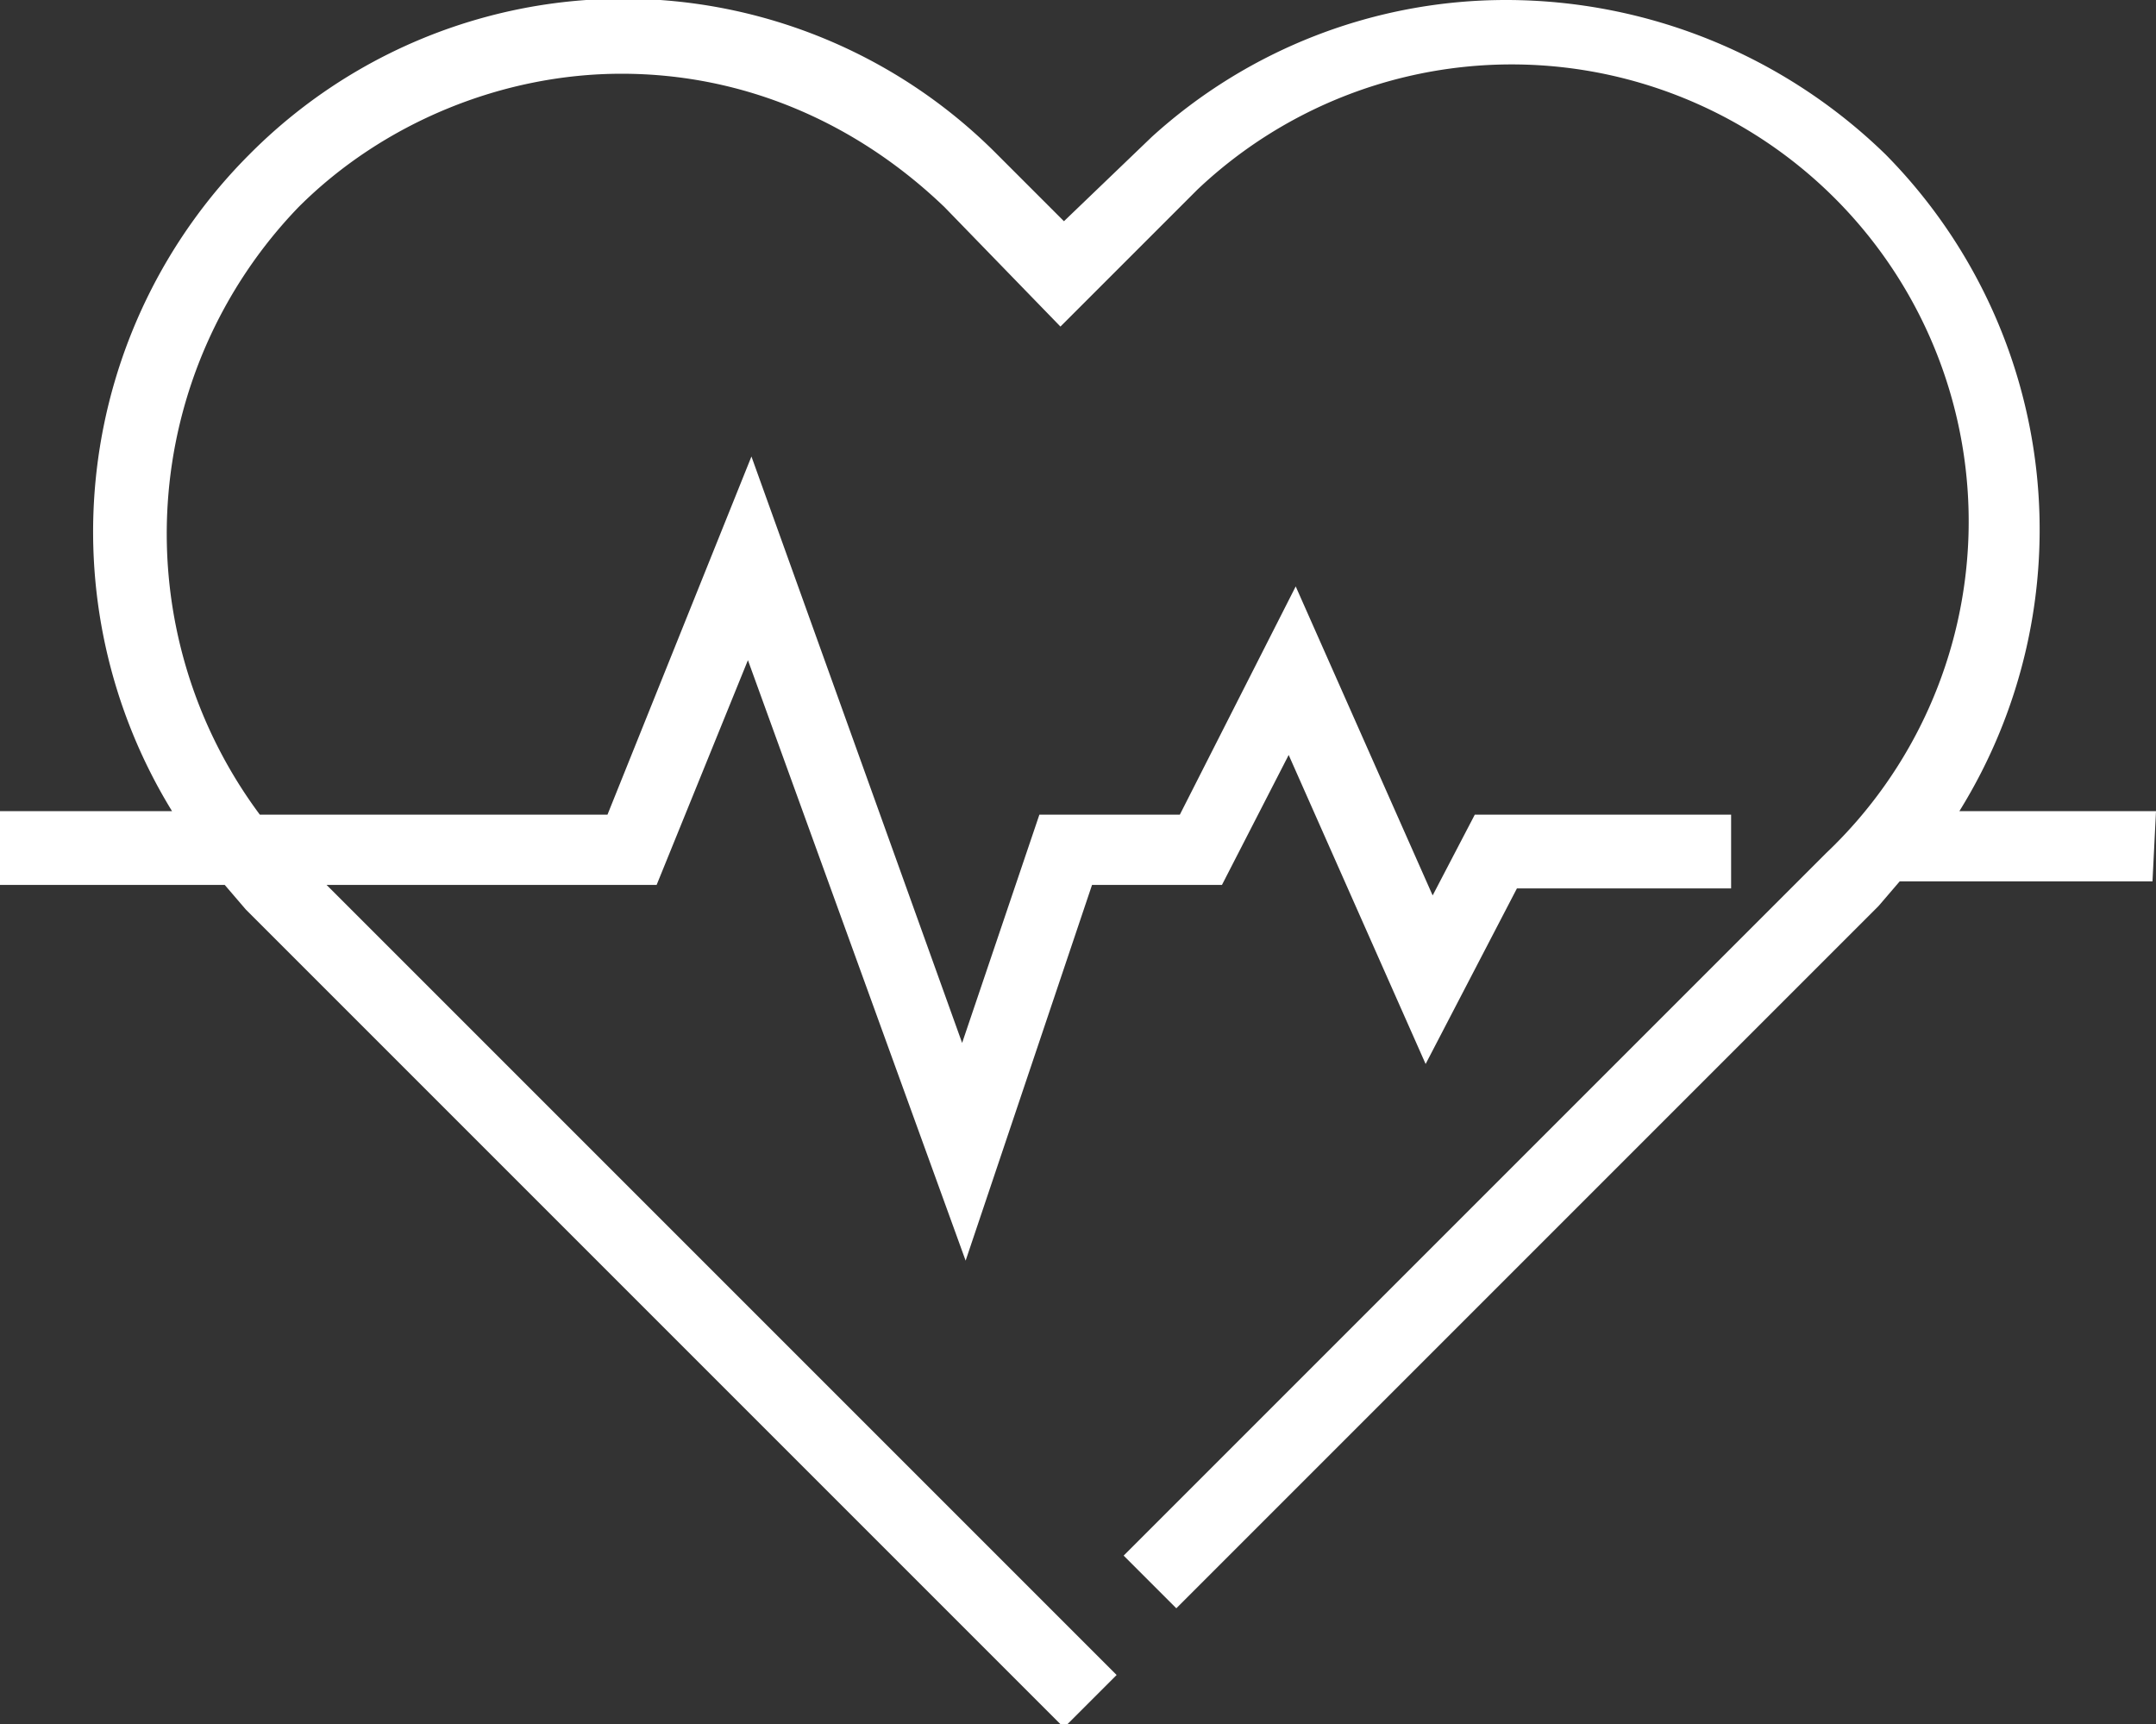 <svg xmlns="http://www.w3.org/2000/svg" viewBox="0 0 61.4 49.1"><rect x="0" y="0" width="61.4" height="49.1" fill="#333333" stroke="none"/><path d="M61.4 23.1h-5.6a15.2 15.2 0 0 0-2.1-18.7A15.5 15.5 0 0 0 42.9 0a15 15 0 0 0-10.1 3.9l-2.5 2.4-1.9-1.9a15 15 0 0 0-21.3 0 15.2 15.2 0 0 0-2.2 18.7H0v2.1h6.4l.6.7 23.3 23.3 1.5-1.5L9.3 25.2h9.4l2.6-6.4 6.2 17.1 3.6-10.7h3.7l1.9-3.7 3.9 8.8 2.6-5h6.1v-2.1H42l-1.2 2.3-3.9-8.8-3.3 6.5h-4l-2.2 6.5-6-16.7-4.1 10.2H7.4A13.4 13.4 0 0 1 8.5 5.9c2.4-2.4 5.8-3.8 9.2-3.8 3.5 0 6.7 1.4 9.2 3.8l3.3 3.4 3.9-3.9A13 13 0 0 1 52 24.3l-20 20 1.5 1.5 20-20 .6-.7h7.2l.1-2z" fill="#fff"/></svg>